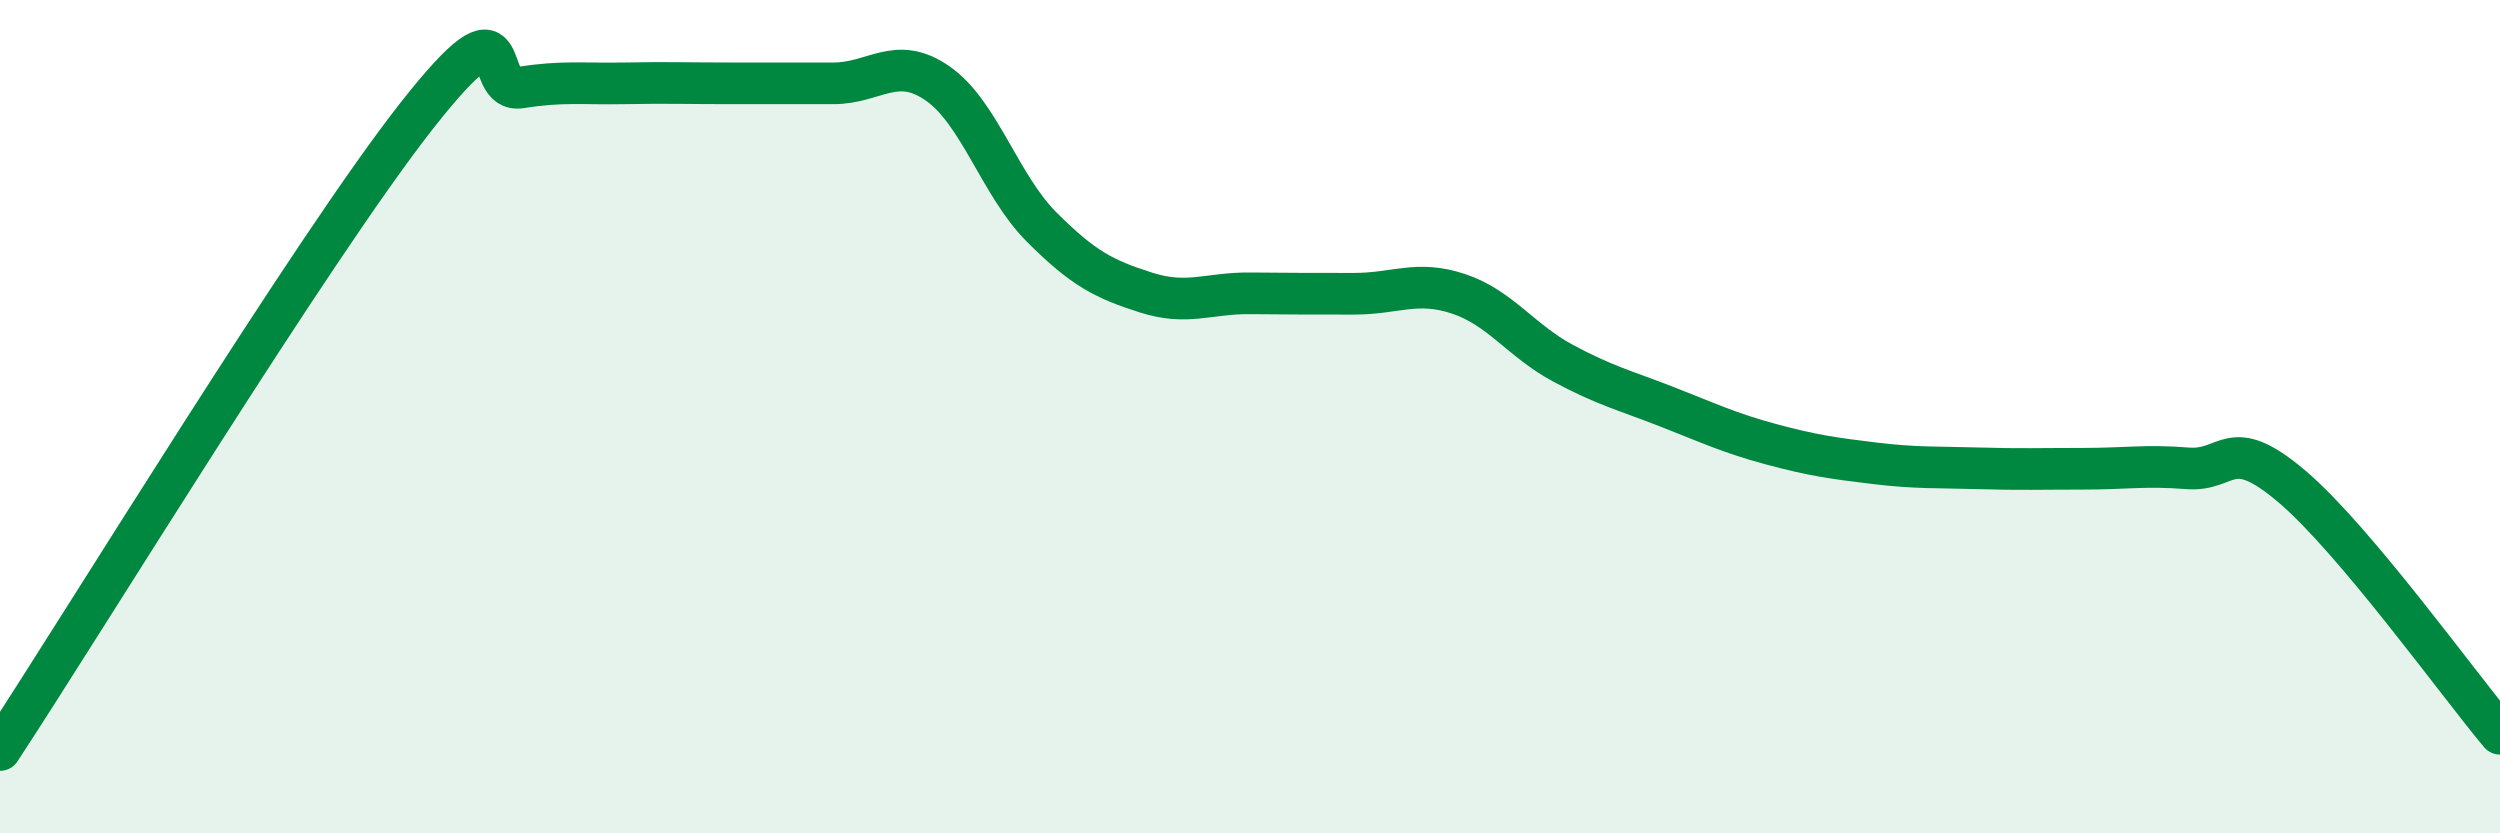 
    <svg width="60" height="20" viewBox="0 0 60 20" xmlns="http://www.w3.org/2000/svg">
      <path
        d="M 0,18 C 2,14.96 7.5,5.96 10,2.78 C 12.5,-0.4 11.5,2.26 12.5,2.1 C 13.5,1.94 14,2.02 15,2 C 16,1.98 16.5,2 17.5,2 C 18.5,2 19,2 20,2 C 21,2 21.5,1.31 22.5,2 C 23.5,2.69 24,4.45 25,5.45 C 26,6.45 26.5,6.7 27.5,7.02 C 28.5,7.34 29,7.03 30,7.04 C 31,7.05 31.5,7.05 32.5,7.05 C 33.5,7.05 34,6.72 35,7.05 C 36,7.38 36.5,8.17 37.5,8.71 C 38.5,9.25 39,9.37 40,9.76 C 41,10.15 41.5,10.39 42.5,10.66 C 43.5,10.93 44,11 45,11.12 C 46,11.24 46.5,11.21 47.5,11.24 C 48.5,11.27 49,11.25 50,11.25 C 51,11.25 51.5,11.16 52.5,11.24 C 53.5,11.32 53.5,10.4 55,11.67 C 56.5,12.94 59,16.42 60,17.61L60 20L0 20Z"
        fill="#008740"
        opacity="0.1"
        stroke-linecap="round"
        stroke-linejoin="round"
      />
      <path
        d="M 0,18 C 2,14.96 7.5,5.96 10,2.78 C 12.5,-0.4 11.5,2.26 12.5,2.1 C 13.5,1.94 14,2.02 15,2 C 16,1.98 16.5,2 17.5,2 C 18.5,2 19,2 20,2 C 21,2 21.5,1.31 22.5,2 C 23.5,2.69 24,4.45 25,5.45 C 26,6.45 26.5,6.7 27.5,7.02 C 28.5,7.34 29,7.03 30,7.04 C 31,7.05 31.5,7.05 32.5,7.05 C 33.5,7.05 34,6.72 35,7.05 C 36,7.38 36.5,8.17 37.5,8.71 C 38.5,9.25 39,9.37 40,9.76 C 41,10.15 41.5,10.39 42.5,10.66 C 43.5,10.93 44,11 45,11.12 C 46,11.24 46.5,11.21 47.5,11.24 C 48.5,11.27 49,11.25 50,11.25 C 51,11.25 51.5,11.16 52.5,11.24 C 53.5,11.32 53.5,10.4 55,11.67 C 56.5,12.94 59,16.42 60,17.61"
        stroke="#008740"
        stroke-width="1"
        fill="none"
        stroke-linecap="round"
        stroke-linejoin="round"
      />
    </svg>
  